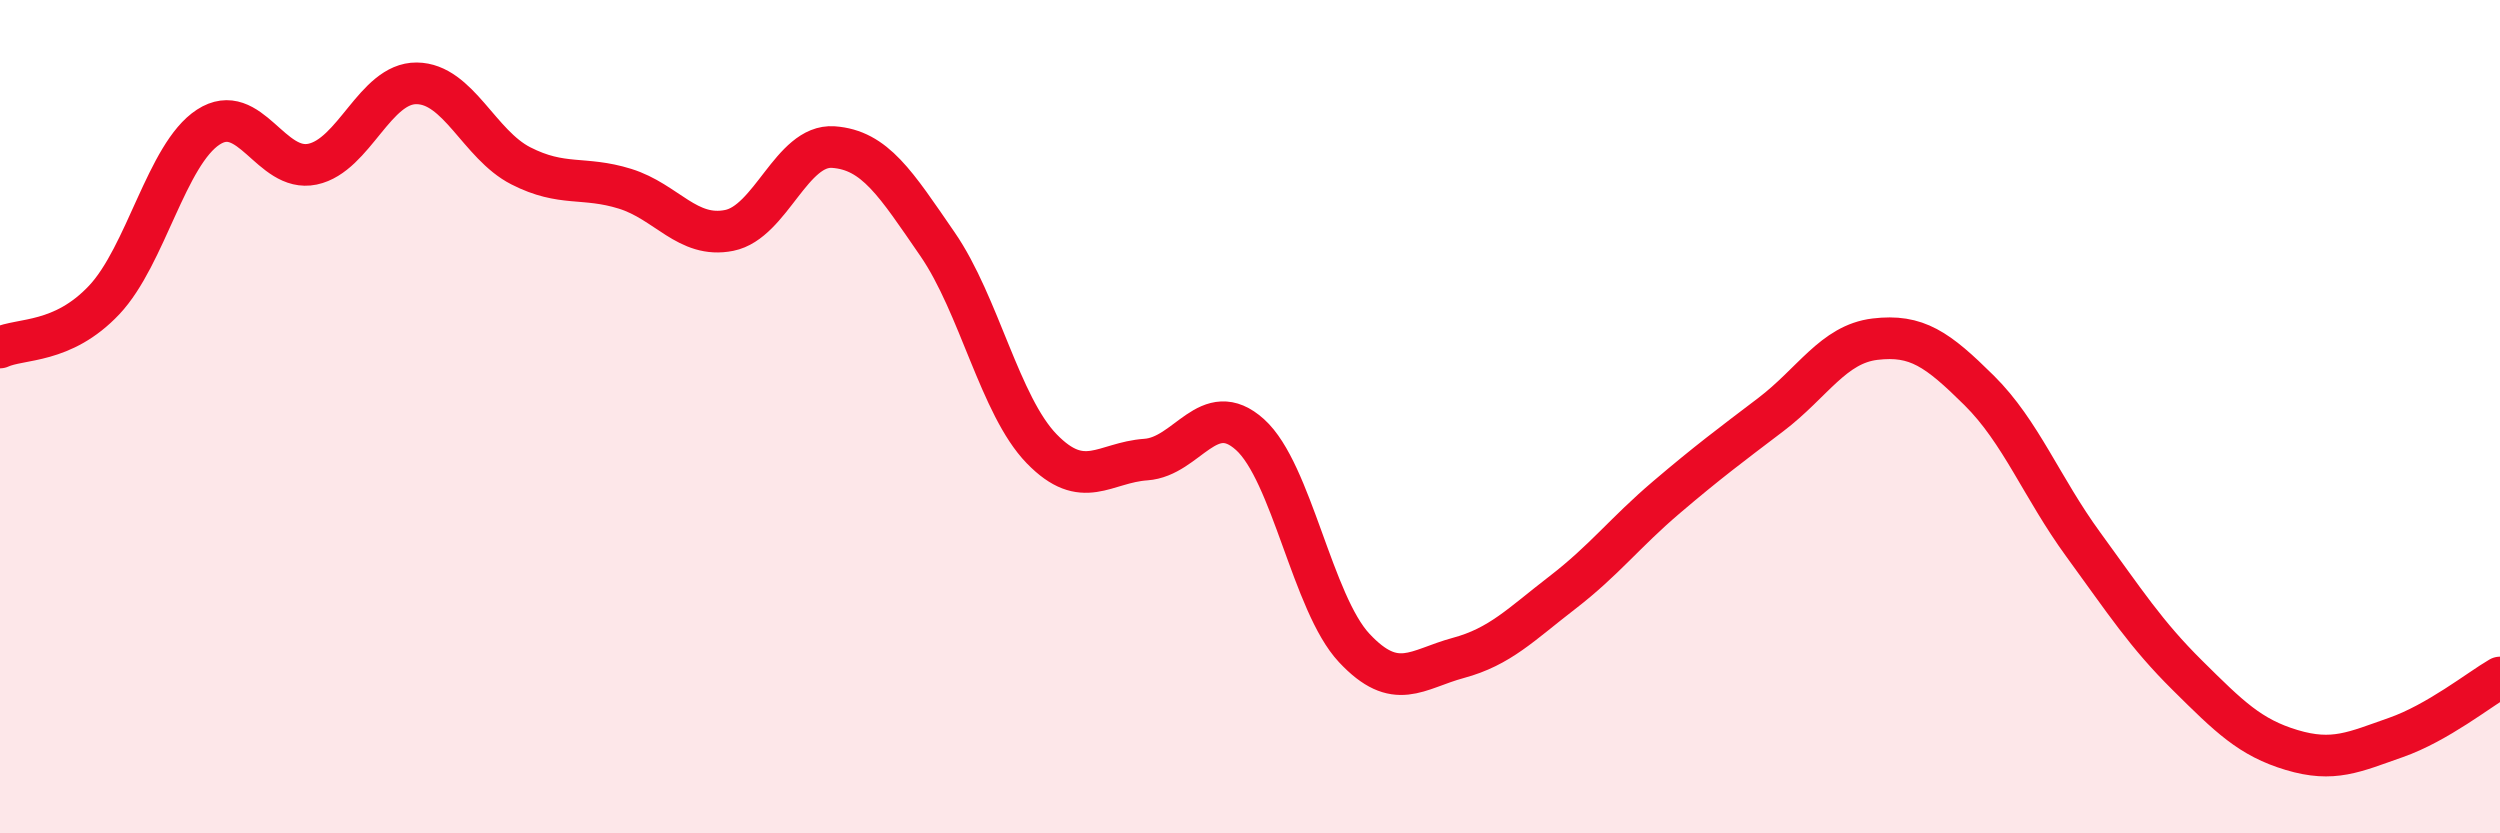 
    <svg width="60" height="20" viewBox="0 0 60 20" xmlns="http://www.w3.org/2000/svg">
      <path
        d="M 0,8.34 C 0.5,8.11 1.5,8.26 2.5,7.2 C 3.5,6.14 4,3.7 5,3.05 C 6,2.4 6.5,4.15 7.5,3.94 C 8.5,3.73 9,1.99 10,2 C 11,2.01 11.5,3.47 12.5,3.98 C 13.5,4.49 14,4.22 15,4.53 C 16,4.84 16.5,5.73 17.5,5.53 C 18.5,5.33 19,3.46 20,3.53 C 21,3.6 21.5,4.41 22.5,5.86 C 23.5,7.31 24,9.74 25,10.77 C 26,11.8 26.5,11.1 27.5,11.03 C 28.5,10.96 29,9.53 30,10.43 C 31,11.33 31.5,14.48 32.5,15.55 C 33.5,16.62 34,16.06 35,15.79 C 36,15.52 36.5,14.99 37.5,14.22 C 38.5,13.45 39,12.78 40,11.93 C 41,11.08 41.5,10.71 42.5,9.95 C 43.5,9.19 44,8.26 45,8.14 C 46,8.02 46.5,8.38 47.5,9.37 C 48.5,10.36 49,11.7 50,13.07 C 51,14.44 51.5,15.22 52.5,16.21 C 53.5,17.2 54,17.7 55,18 C 56,18.3 56.5,18.05 57.5,17.7 C 58.5,17.35 59.5,16.55 60,16.26L60 20L0 20Z"
        fill="#EB0A25"
        opacity="0.1"
        stroke-linecap="round"
        stroke-linejoin="round"
      />
      <path
        d="M 0,8.34 C 0.5,8.11 1.5,8.26 2.5,7.2 C 3.5,6.14 4,3.7 5,3.05 C 6,2.4 6.5,4.15 7.5,3.94 C 8.5,3.73 9,1.99 10,2 C 11,2.01 11.5,3.47 12.5,3.98 C 13.5,4.49 14,4.22 15,4.53 C 16,4.84 16.5,5.73 17.5,5.53 C 18.5,5.33 19,3.46 20,3.53 C 21,3.6 21.5,4.41 22.5,5.86 C 23.5,7.31 24,9.74 25,10.77 C 26,11.8 26.5,11.1 27.5,11.03 C 28.5,10.96 29,9.53 30,10.43 C 31,11.33 31.5,14.48 32.5,15.55 C 33.5,16.62 34,16.06 35,15.79 C 36,15.52 36.5,14.99 37.5,14.22 C 38.5,13.45 39,12.78 40,11.93 C 41,11.08 41.5,10.71 42.5,9.95 C 43.5,9.19 44,8.26 45,8.14 C 46,8.02 46.5,8.38 47.5,9.37 C 48.5,10.36 49,11.7 50,13.07 C 51,14.44 51.5,15.22 52.5,16.21 C 53.5,17.2 54,17.7 55,18 C 56,18.3 56.5,18.05 57.5,17.7 C 58.5,17.35 59.5,16.55 60,16.26"
        stroke="#EB0A25"
        stroke-width="1"
        fill="none"
        stroke-linecap="round"
        stroke-linejoin="round"
      />
    </svg>
  
